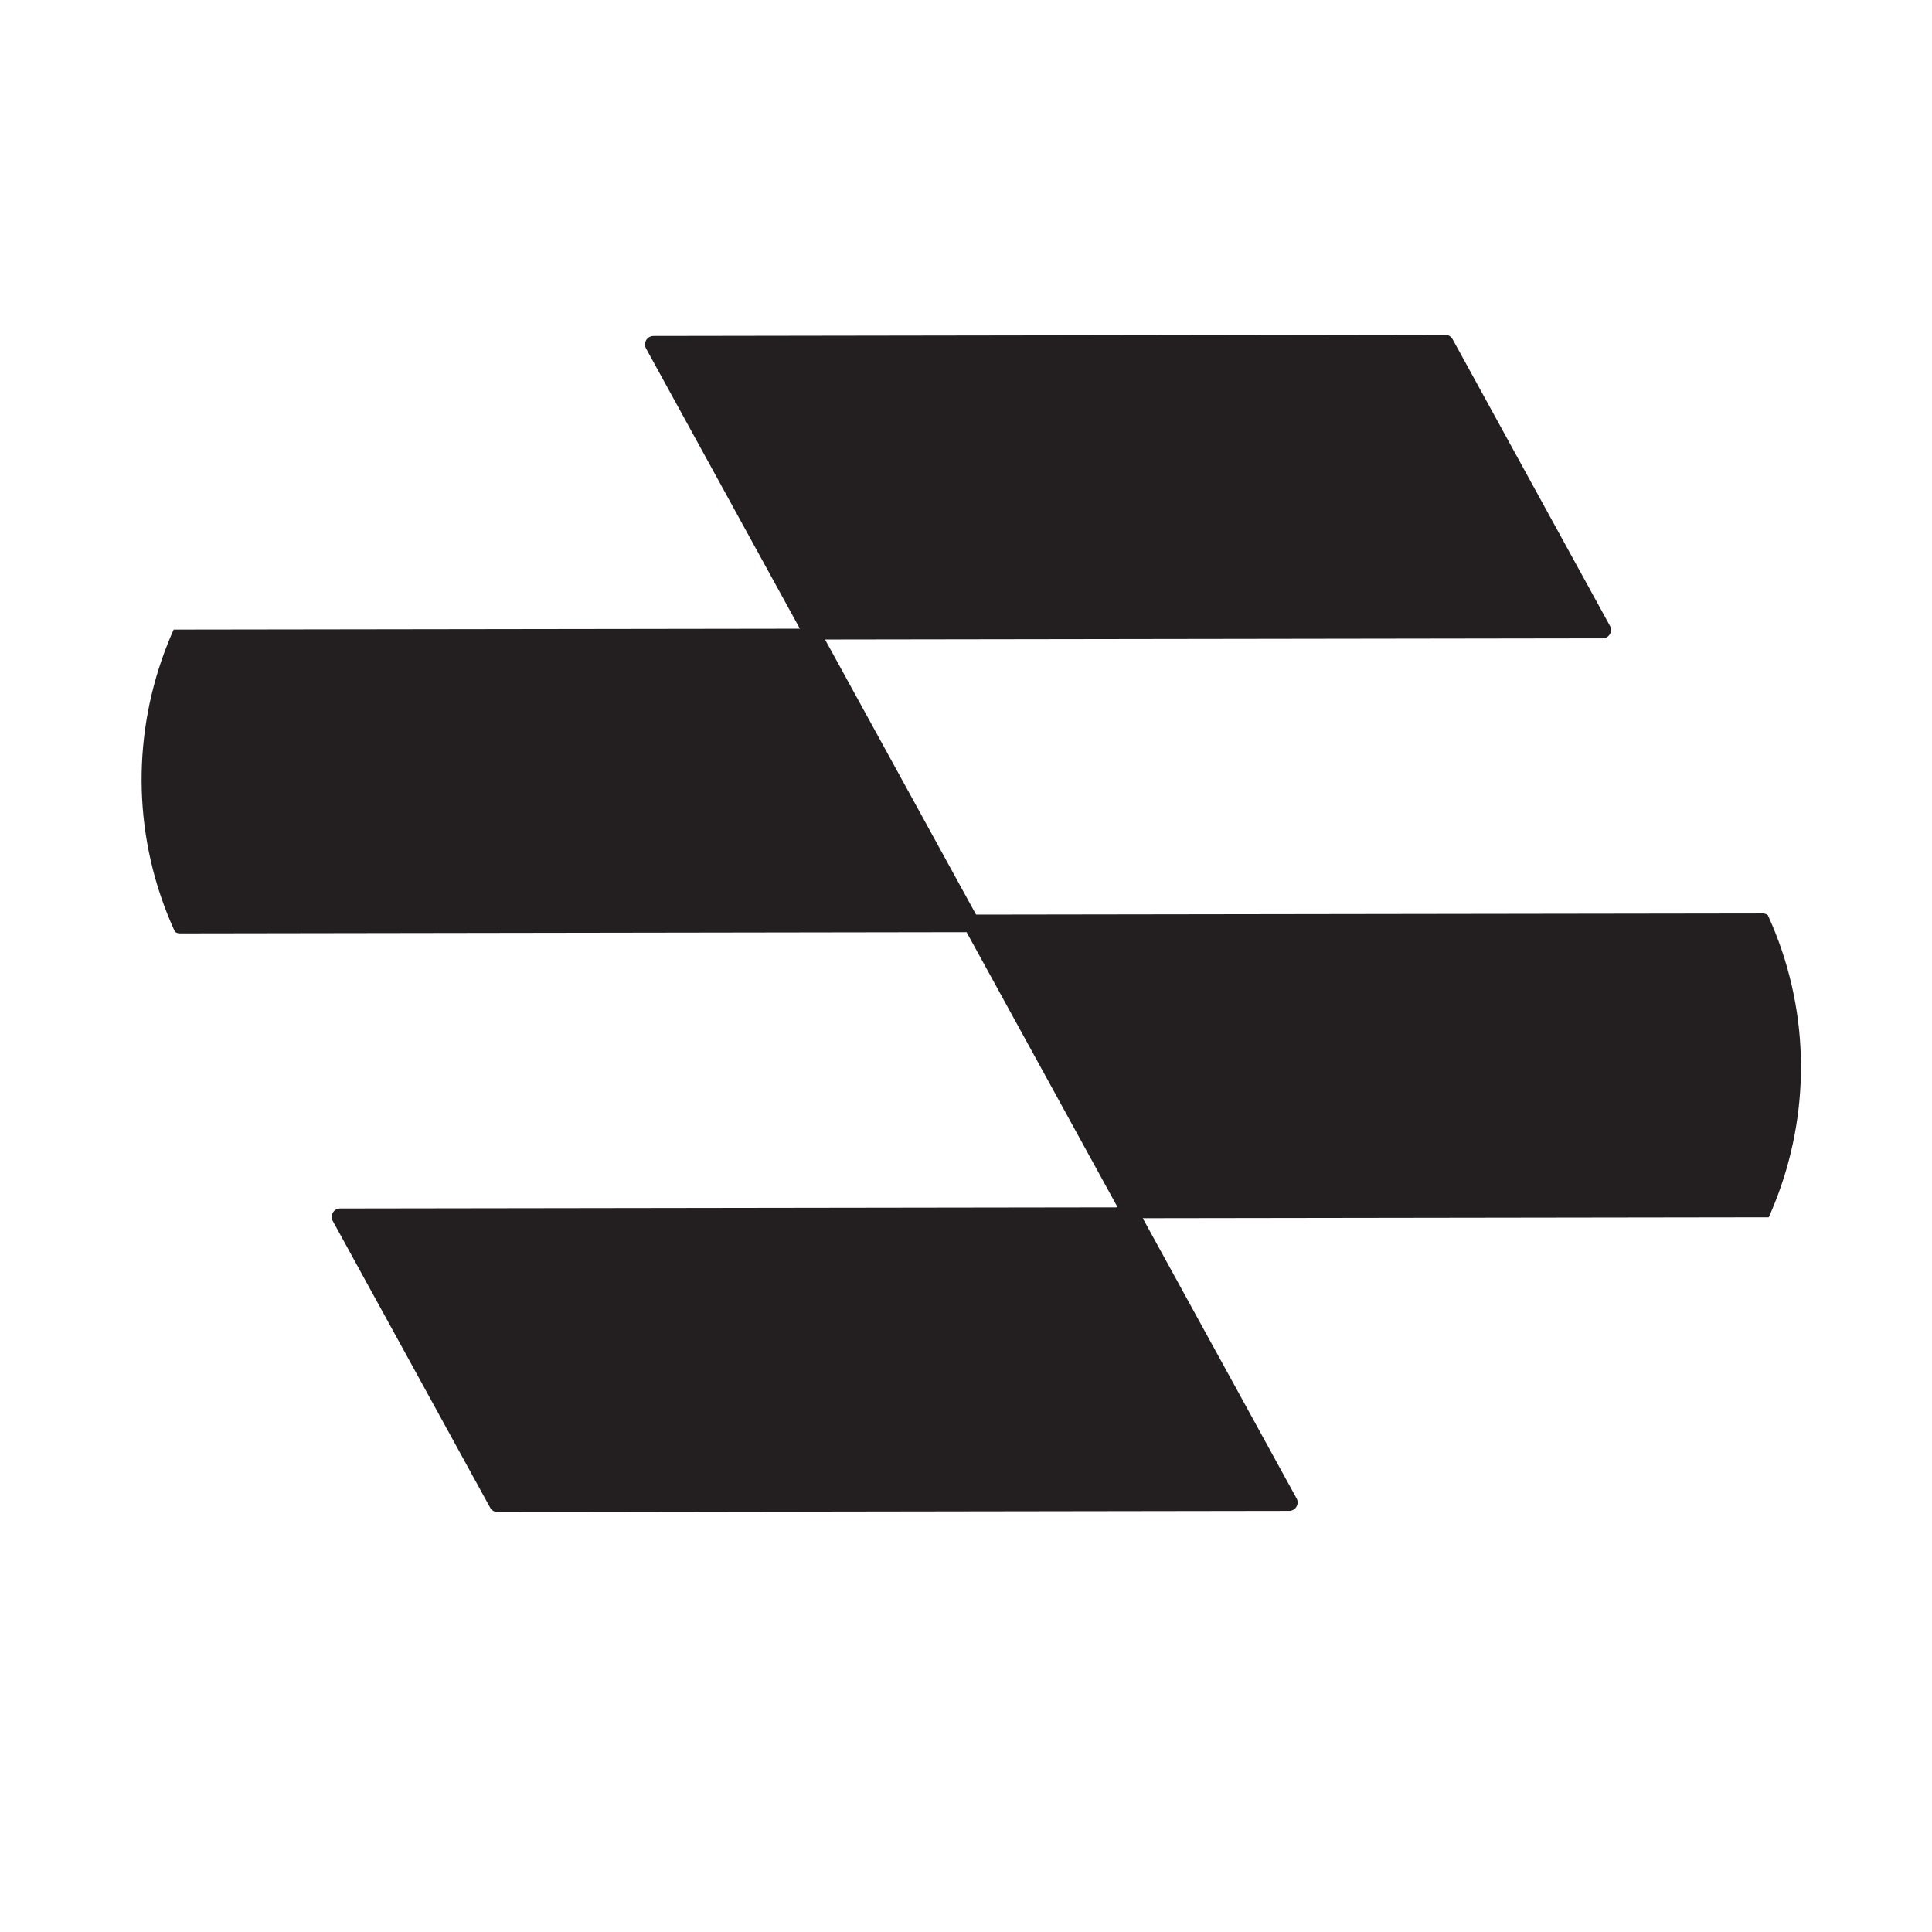 <svg xmlns="http://www.w3.org/2000/svg" version="1.1" xmlns:xlink="http://www.w3.org/1999/xlink" width="1000" height="1000"><style>
    #light-icon {
      display: inline;
    }
    #dark-icon {
      display: none;
    }

    @media (prefers-color-scheme: dark) {
      #light-icon {
        display: none;
      }
      #dark-icon {
        display: inline;
      }
    }
  </style><g id="light-icon"><svg xmlns="http://www.w3.org/2000/svg" version="1.1" xmlns:xlink="http://www.w3.org/1999/xlink" width="1000" height="1000"><g><g transform="matrix(1.953,0,0,1.953,0,0)"><svg xmlns="http://www.w3.org/2000/svg" version="1.1" xmlns:xlink="http://www.w3.org/1999/xlink" width="512" height="512"><svg xmlns="http://www.w3.org/2000/svg" xmlns:xlink="http://www.w3.org/1999/xlink" width="512" zoomAndPan="magnify" viewBox="0 0 384 384" height="512" preserveAspectRatio="xMidYMid meet" version="1.0"><defs><clipPath id="9a26b60e8e"><path d="M 28 66 L 358 66 L 358 301 L 28 301 Z M 28 66 " clip-rule="nonzero"></path></clipPath><clipPath id="361905fdd1"><path d="M 2.129 126.137 L 247.352 -8.496 L 384.508 241.328 L 139.285 375.961 Z M 2.129 126.137 " clip-rule="nonzero"></path></clipPath><clipPath id="64b872635c"><path d="M 37.141 189.906 L 103.973 311.637 C 123.309 346.859 167.535 359.734 202.754 340.398 L 320.23 275.902 C 355.449 256.566 368.324 212.34 348.988 177.121 L 282.156 55.391 C 262.82 20.168 218.594 7.293 183.375 26.629 L 65.898 91.125 C 30.68 110.461 17.805 154.688 37.141 189.906 Z M 37.141 189.906 " clip-rule="nonzero"></path></clipPath><clipPath id="1709b974bc"><path d="M 2.129 126.137 L 247.352 -8.496 L 384.148 240.672 L 138.926 375.305 Z M 2.129 126.137 " clip-rule="nonzero"></path></clipPath><clipPath id="b069f51f25"><path d="M 2.129 126.137 L 247.352 -8.496 L 384.148 240.672 L 138.926 375.305 Z M 2.129 126.137 " clip-rule="nonzero"></path></clipPath></defs><g clip-path="url(#9a26b60e8e)"><g clip-path="url(#361905fdd1)"><g clip-path="url(#64b872635c)"><g clip-path="url(#1709b974bc)"><g clip-path="url(#b069f51f25)"><path fill="#231f20" d="M 318.562 126.887 C 318.844 126.887 319.125 126.812 319.359 126.68 C 319.617 126.539 319.836 126.332 319.988 126.066 C 320.285 125.555 320.301 124.93 320.02 124.418 L 288.723 67.41 C 288.43 66.875 287.863 66.543 287.258 66.543 L 129.879 66.785 C 129.289 66.785 128.742 67.102 128.441 67.609 C 128.145 68.121 128.129 68.746 128.41 69.262 L 158.992 124.965 L 4.445 125.184 C 3.855 125.188 3.309 125.5 3.02 126.008 C 2.719 126.516 2.703 127.145 2.984 127.656 L 34.285 184.664 C 34.578 185.199 35.145 185.531 35.75 185.531 L 192.125 185.289 L 222.152 239.984 L 67.594 240.207 C 67.004 240.211 66.457 240.523 66.168 241.031 C 65.871 241.539 65.855 242.168 66.137 242.68 L 97.434 299.688 C 97.727 300.223 98.293 300.555 98.898 300.555 L 256.266 300.32 C 256.551 300.316 256.828 300.242 257.066 300.109 C 257.324 299.969 257.543 299.762 257.691 299.496 C 257.992 298.984 258.008 298.359 257.727 297.848 L 227.145 242.141 L 381.703 241.918 C 381.984 241.918 382.262 241.84 382.5 241.711 C 382.758 241.57 382.977 241.359 383.129 241.098 C 383.426 240.586 383.441 239.961 383.16 239.445 L 351.863 182.438 C 351.57 181.906 351 181.574 350.395 181.57 L 194.012 181.797 L 163.992 127.117 Z M 318.562 126.887 " fill-opacity="1" fill-rule="nonzero"></path></g></g></g></g></g></svg></svg></g></g></svg></g><g id="dark-icon"><svg xmlns="http://www.w3.org/2000/svg" version="1.1" xmlns:xlink="http://www.w3.org/1999/xlink" width="1000" height="1000"><g clip-path="url(#SvgjsClipPath1035)"><rect width="1000" height="1000" fill="#ffffff"></rect><g transform="matrix(1.562,0,0,1.562,100,100)"><svg xmlns="http://www.w3.org/2000/svg" version="1.1" xmlns:xlink="http://www.w3.org/1999/xlink" width="512" height="512"><svg xmlns="http://www.w3.org/2000/svg" xmlns:xlink="http://www.w3.org/1999/xlink" width="512" zoomAndPan="magnify" viewBox="0 0 384 384" height="512" preserveAspectRatio="xMidYMid meet" version="1.0"><defs><clipPath id="9a26b60e8e"><path d="M 28 66 L 358 66 L 358 301 L 28 301 Z M 28 66 " clip-rule="nonzero"></path></clipPath><clipPath id="361905fdd1"><path d="M 2.129 126.137 L 247.352 -8.496 L 384.508 241.328 L 139.285 375.961 Z M 2.129 126.137 " clip-rule="nonzero"></path></clipPath><clipPath id="64b872635c"><path d="M 37.141 189.906 L 103.973 311.637 C 123.309 346.859 167.535 359.734 202.754 340.398 L 320.23 275.902 C 355.449 256.566 368.324 212.34 348.988 177.121 L 282.156 55.391 C 262.82 20.168 218.594 7.293 183.375 26.629 L 65.898 91.125 C 30.68 110.461 17.805 154.688 37.141 189.906 Z M 37.141 189.906 " clip-rule="nonzero"></path></clipPath><clipPath id="1709b974bc"><path d="M 2.129 126.137 L 247.352 -8.496 L 384.148 240.672 L 138.926 375.305 Z M 2.129 126.137 " clip-rule="nonzero"></path></clipPath><clipPath id="b069f51f25"><path d="M 2.129 126.137 L 247.352 -8.496 L 384.148 240.672 L 138.926 375.305 Z M 2.129 126.137 " clip-rule="nonzero"></path></clipPath><clipPath id="SvgjsClipPath1035"><rect width="1000" height="1000" x="0" y="0" rx="150" ry="150"></rect></clipPath></defs><g clip-path="url(#9a26b60e8e)"><g clip-path="url(#361905fdd1)"><g clip-path="url(#64b872635c)"><g clip-path="url(#1709b974bc)"><g clip-path="url(#b069f51f25)"><path fill="#231f20" d="M 318.562 126.887 C 318.844 126.887 319.125 126.812 319.359 126.68 C 319.617 126.539 319.836 126.332 319.988 126.066 C 320.285 125.555 320.301 124.93 320.02 124.418 L 288.723 67.41 C 288.43 66.875 287.863 66.543 287.258 66.543 L 129.879 66.785 C 129.289 66.785 128.742 67.102 128.441 67.609 C 128.145 68.121 128.129 68.746 128.41 69.262 L 158.992 124.965 L 4.445 125.184 C 3.855 125.188 3.309 125.5 3.02 126.008 C 2.719 126.516 2.703 127.145 2.984 127.656 L 34.285 184.664 C 34.578 185.199 35.145 185.531 35.75 185.531 L 192.125 185.289 L 222.152 239.984 L 67.594 240.207 C 67.004 240.211 66.457 240.523 66.168 241.031 C 65.871 241.539 65.855 242.168 66.137 242.68 L 97.434 299.688 C 97.727 300.223 98.293 300.555 98.898 300.555 L 256.266 300.32 C 256.551 300.316 256.828 300.242 257.066 300.109 C 257.324 299.969 257.543 299.762 257.691 299.496 C 257.992 298.984 258.008 298.359 257.727 297.848 L 227.145 242.141 L 381.703 241.918 C 381.984 241.918 382.262 241.84 382.5 241.711 C 382.758 241.57 382.977 241.359 383.129 241.098 C 383.426 240.586 383.441 239.961 383.16 239.445 L 351.863 182.438 C 351.57 181.906 351 181.574 350.395 181.57 L 194.012 181.797 L 163.992 127.117 Z M 318.562 126.887 " fill-opacity="1" fill-rule="nonzero"></path></g></g></g></g></g></svg></svg></g></g></svg></g></svg>
